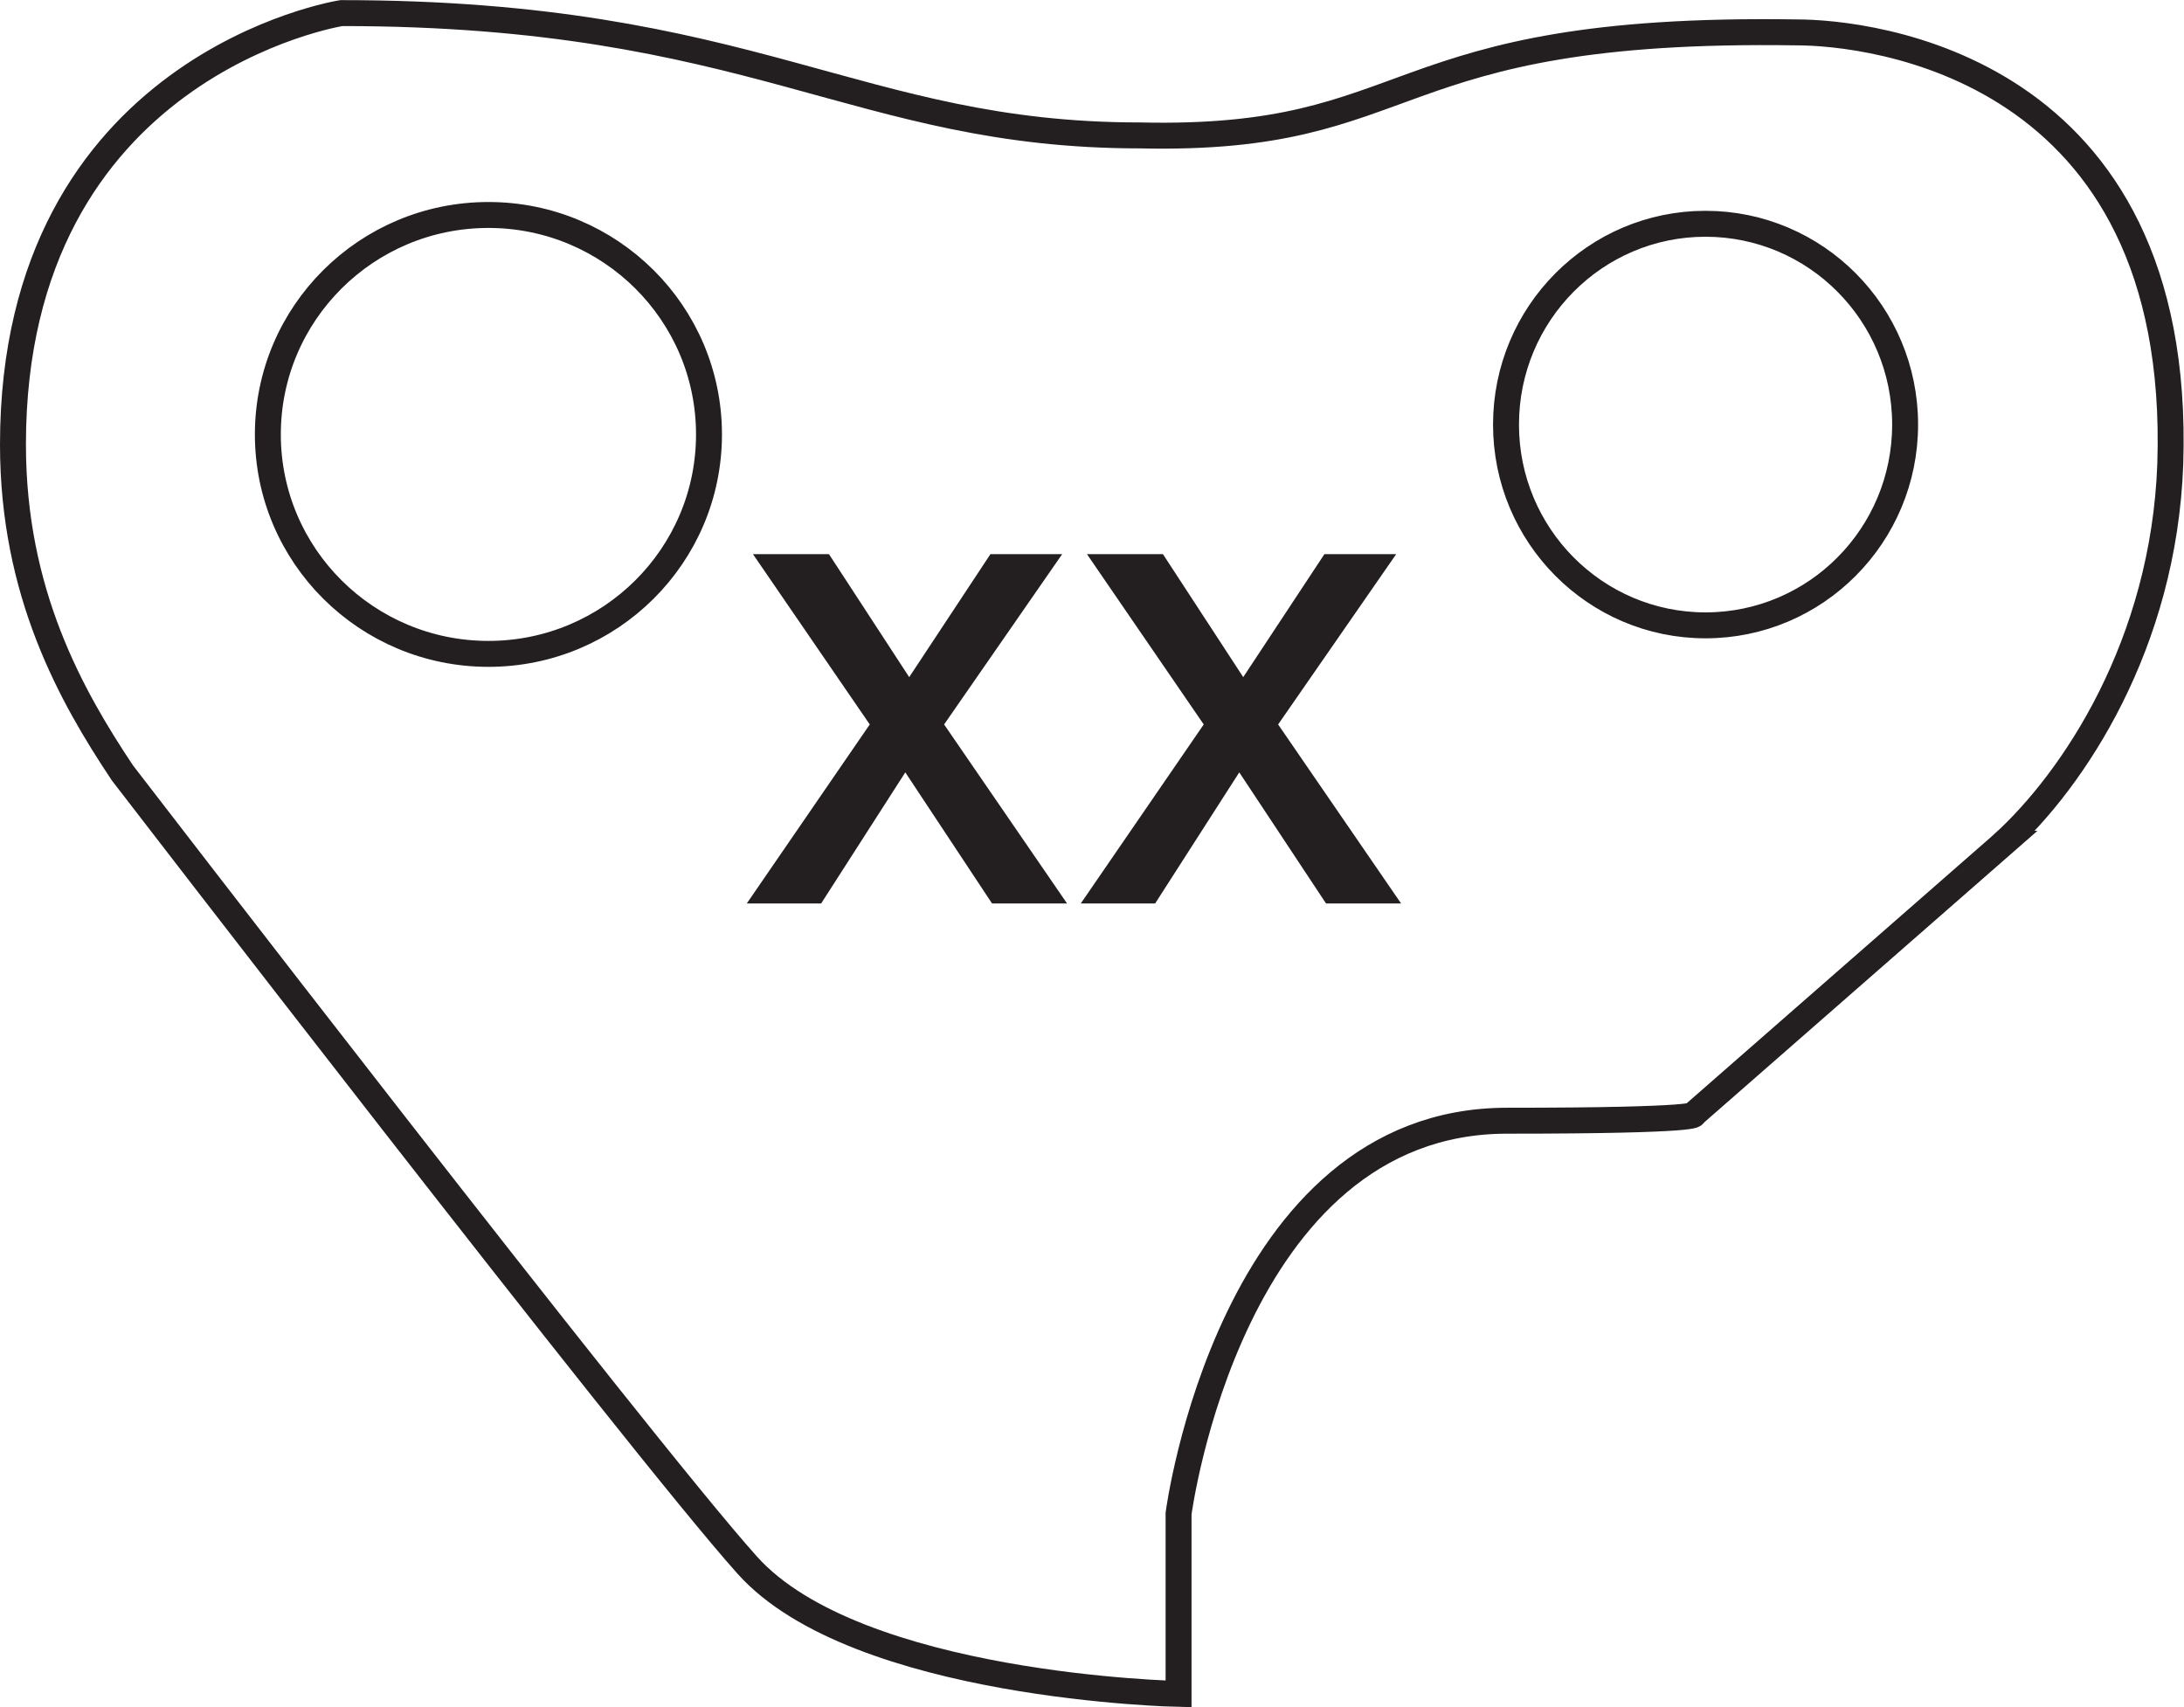 <?xml version="1.0" encoding="UTF-8" standalone="no"?>
<svg
   xmlns:dc="http://purl.org/dc/elements/1.1/"
   xmlns:cc="http://creativecommons.org/ns#"
   xmlns:rdf="http://www.w3.org/1999/02/22-rdf-syntax-ns#"
   xmlns:svg="http://www.w3.org/2000/svg"
   xmlns="http://www.w3.org/2000/svg"
   viewBox="0 0 43.667 34.133"
   height="34.133"
   width="43.667"
   xml:space="preserve"
   id="svg2"
   version="1.1"><defs
     id="defs6" /><g
     transform="matrix(1.333,0,0,-1.333,0,34.133)"
     id="g10"><g
       transform="scale(0.1)"
       id="g12"><path
         id="path14"
         style="fill:#231f20;fill-opacity:1;fill-rule:nonzero;stroke:none"
         d="m 112.938,172.941 h 11.402 l 12.035,-18.445 12.18,18.445 h 10.761 l -17.707,-25.543 18.442,-26.855 h -11.25 l -13.012,19.668 -12.625,-19.668 h -11.156 l 18.449,26.855 -17.519,25.543 v 0" /><path
         id="path16"
         style="fill:#231f20;fill-opacity:1;fill-rule:nonzero;stroke:none"
         d="m 163.039,172.941 h 11.395 l 12.043,-18.445 12.175,18.445 h 10.766 l -17.707,-25.543 18.445,-26.855 h -11.258 l -13.015,19.668 -12.621,-19.668 h -11.153 l 18.442,26.855 -17.512,25.543 v 0" /><path
         id="path18"
         style="fill:none;stroke:#231f20;stroke-width:3.89;stroke-linecap:round;stroke-linejoin:miter;stroke-miterlimit:3.864;stroke-dasharray:none;stroke-opacity:1"
         d="M 300.422,129.492 254.055,88.926 c 0,0 1.922,-0.965 -28.02,-0.965 -41.531,0 -49.258,-58.926 -49.258,-58.926 V 1.984 c 0,0 -48.3,0.977 -64.714,19.336 C 95.641,39.66 18.367,140.121 18.367,140.121 10.637,151.715 1.945,167.164 1.945,189.387 c 0,56.988 49.262,64.711 49.262,64.711 61.816,0 77.27,-18.348 119.77,-18.348 42.5,-0.969 35.746,16.418 98.535,15.453 10.625,0 57.953,-4.828 56.015,-64.719 -0.964,-27.043 -14.48,-47.328 -25.105,-56.992 z m -74.531,62.887 c 0,16.637 13.398,30.117 29.922,30.117 16.542,0 29.941,-13.48 29.941,-30.117 0,-16.629 -13.399,-30.117 -29.941,-30.117 -16.524,0 -29.922,13.488 -29.922,30.117 z M 40.176,190.898 c 0,18.18 14.816,32.918 33.086,32.918 18.273,0 33.082,-14.738 33.082,-32.918 0,-18.175 -14.809,-32.914 -33.082,-32.914 -18.27,0 -33.086,14.739 -33.086,32.914 z" /></g></g></svg>